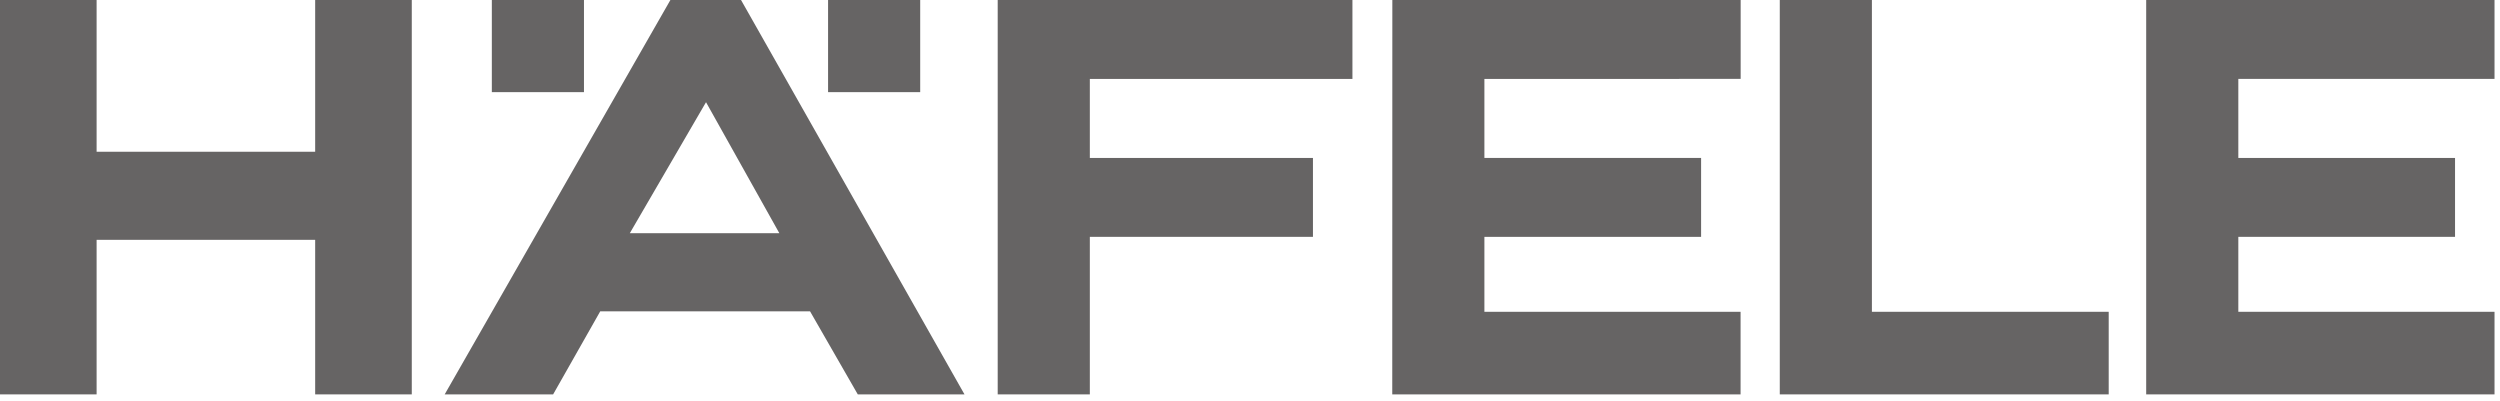 <?xml version="1.0" encoding="UTF-8"?> <svg xmlns="http://www.w3.org/2000/svg" width="187" height="30" viewBox="0 0 187 30" fill="none"><path d="M36.789 6.892H43.681V0H36.789V6.892Z" fill="#666464"></path><path d="M81.519 11.815V5.904H101.162V0H74.628V29.5H81.519V17.716H98.209V11.815H81.519Z" fill="#666464"></path><path d="M61.94 6.892H68.831V0H61.94V6.892Z" fill="#666464"></path><path d="M55.429 0H50.146L33.262 29.5H41.374L44.896 23.29H60.593L64.162 29.5H72.144L55.429 0ZM52.81 7.644L58.296 17.445H47.109L52.81 7.644Z" fill="#666464"></path><path d="M133.127 29.5H157.731V23.322H140.018V0H133.127L133.127 29.5Z" fill="#666464"></path><path d="M23.575 0V11.351H7.226V0H0V29.5H7.226V17.939H23.575V29.5H30.801V0H23.575Z" fill="#666464"></path><path d="M127.242 17.716V11.815H111.033L111.033 5.904L130.201 5.901V0H104.147L104.141 29.5H130.195V23.322H111.033V17.716H127.242Z" fill="#666464"></path><path d="M160.535 0V29.5H186.59V23.322H167.427V17.716H183.637V11.815H167.427V5.901H186.59V0H160.535Z" fill="#666464"></path></svg> 